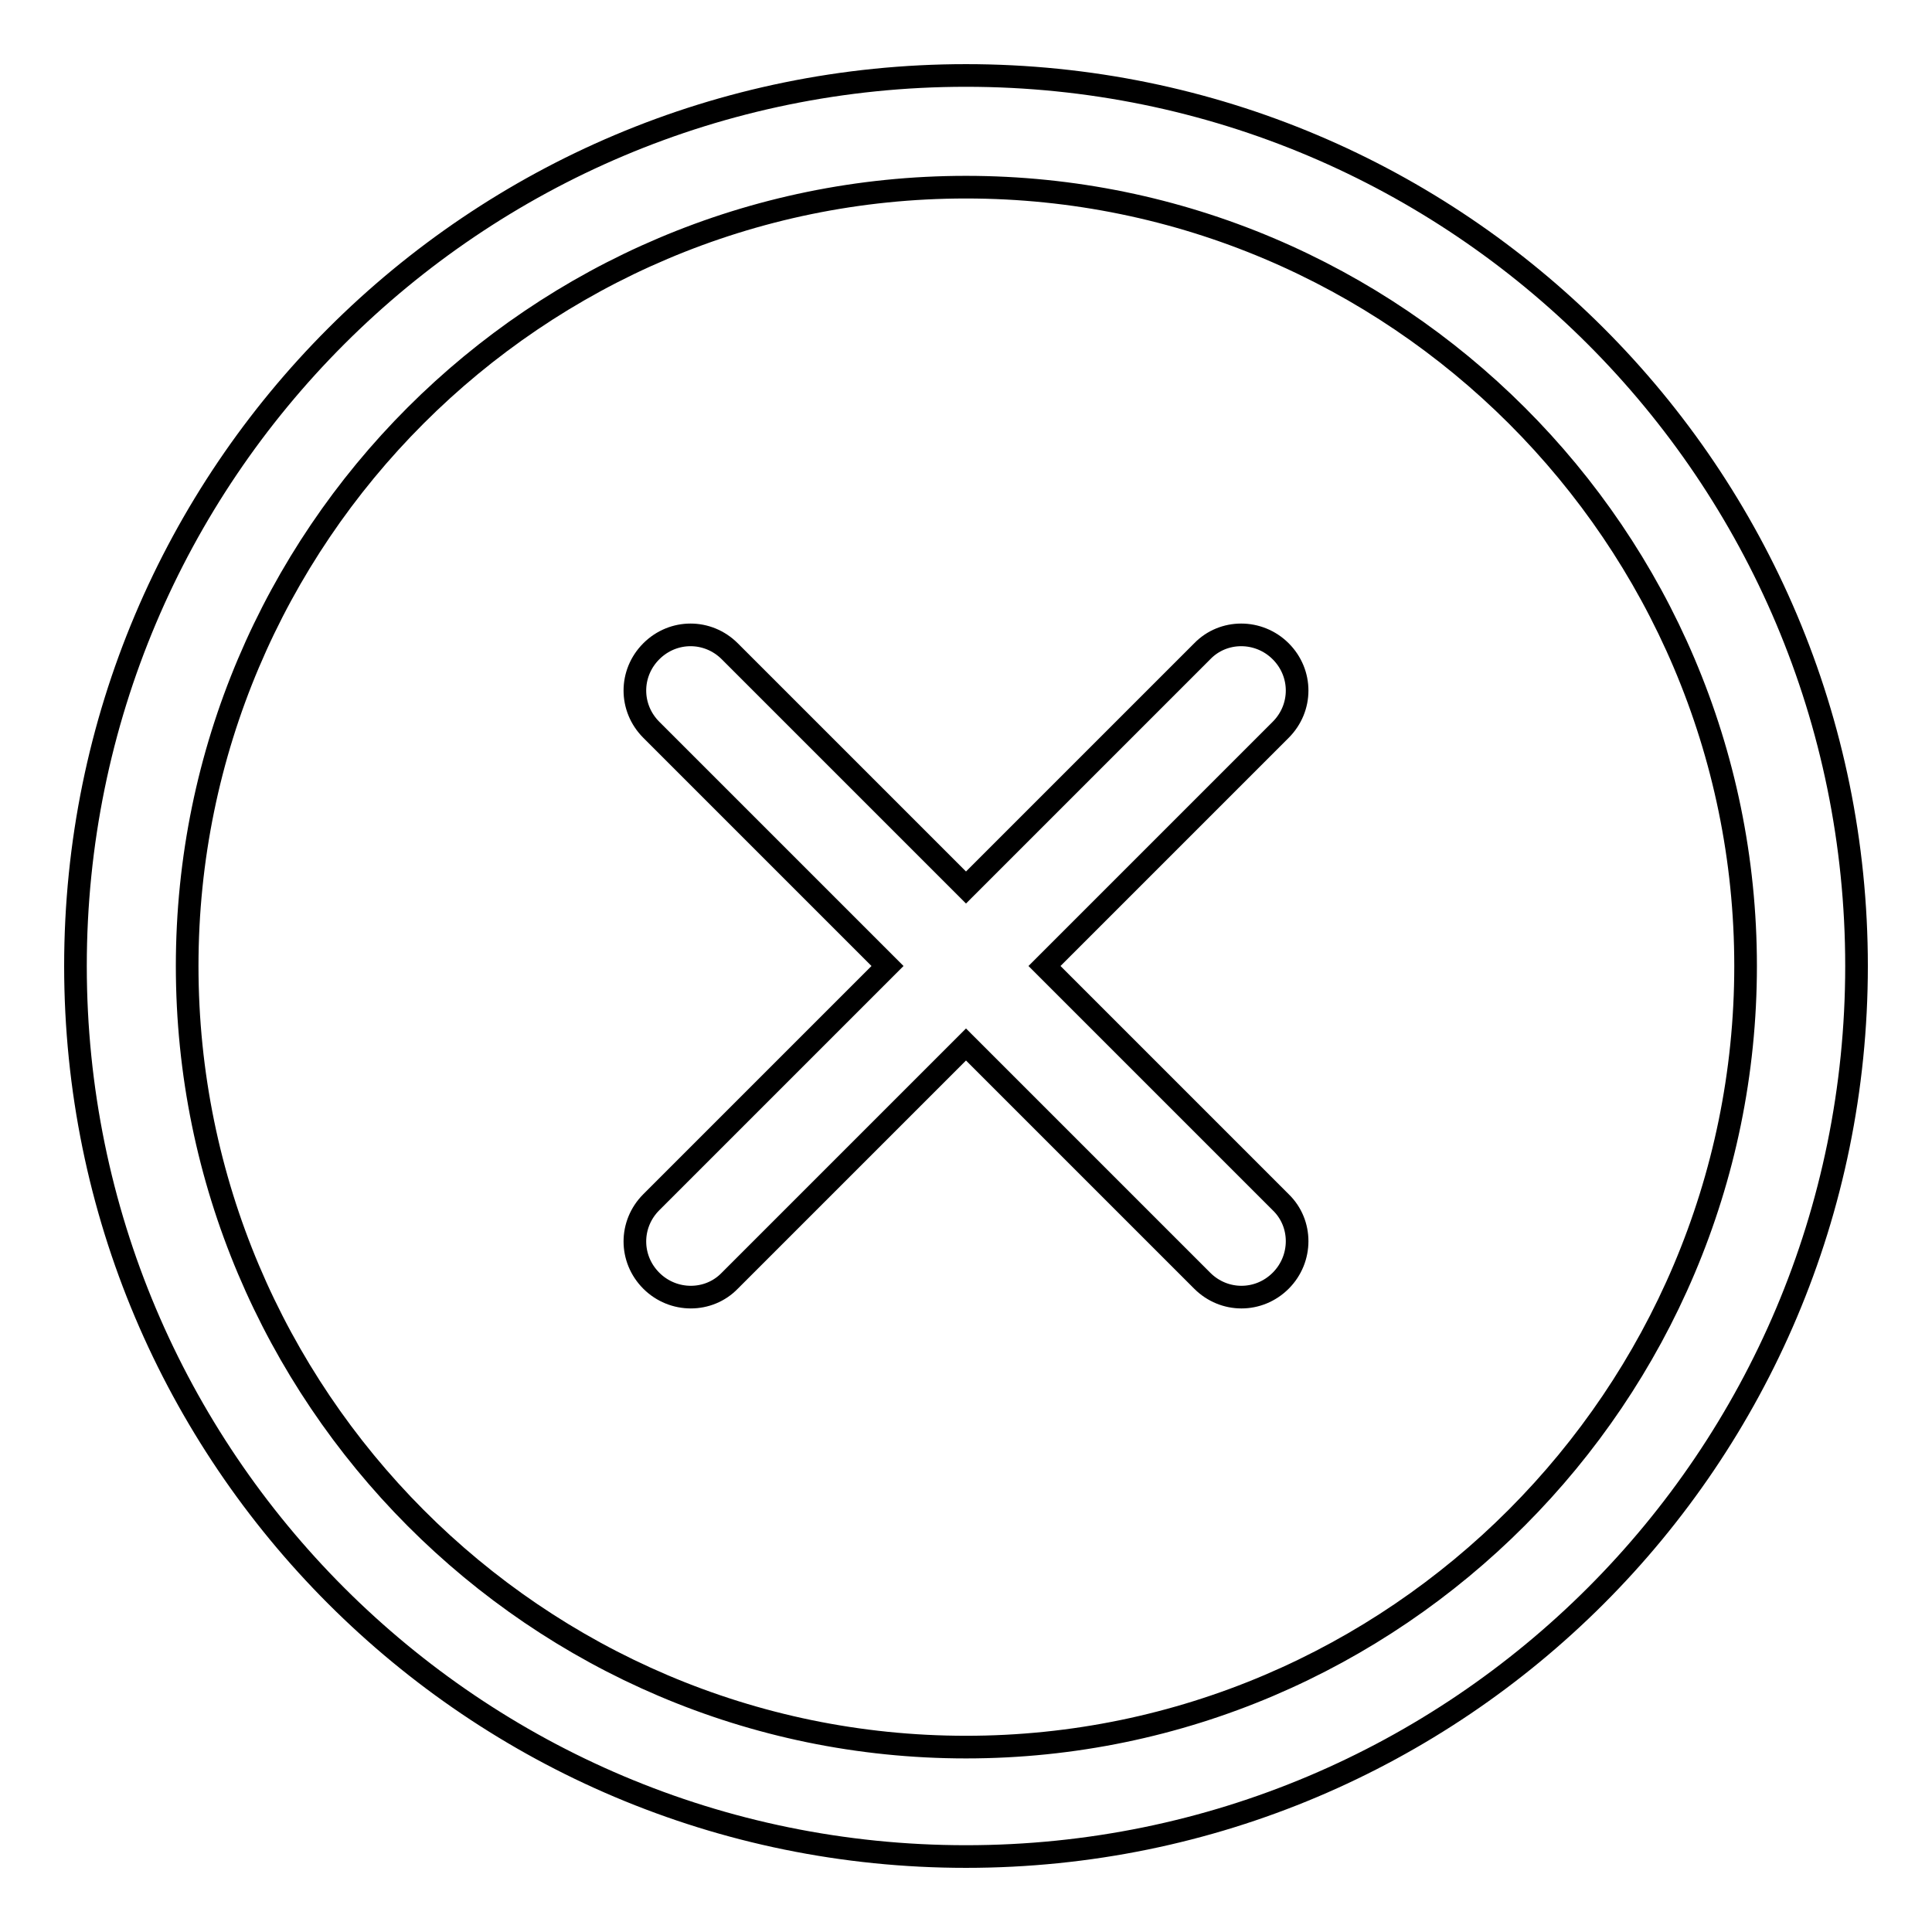 <?xml version="1.0" encoding="utf-8"?>
<!-- Svg Vector Icons : http://www.onlinewebfonts.com/icon -->
<!DOCTYPE svg PUBLIC "-//W3C//DTD SVG 1.1//EN" "http://www.w3.org/Graphics/SVG/1.1/DTD/svg11.dtd">
<svg version="1.1" xmlns="http://www.w3.org/2000/svg" xmlns:xlink="http://www.w3.org/1999/xlink" x="0px" y="0px" viewBox="0 0 256 256" enable-background="new 0 0 256 256" xml:space="preserve">
<g><g><path stroke-width="3" fill-opacity="0" stroke="#000000"  d="M32.1,178.7"/><path stroke-width="3" fill-opacity="0" stroke="#000000"  d="M128,10C62.8,10,10,62.8,10,128c0,65.2,52.8,118,118,118c65.2,0,118-52.8,118-118C246,62.8,193.2,10,128,10z M128,231.5c-56.9,0-103.2-46.5-103.2-103.5C24.8,71.1,71.1,24.8,128,24.8c56.9,0,103.3,46.3,103.3,103.2C231.3,184.9,184.9,231.5,128,231.5z M169.7,86.3c-2.9-2.9-7.6-2.9-10.4,0L128,117.6L96.7,86.3c-2.9-2.9-7.5-2.9-10.4,0c-2.9,2.9-2.9,7.5,0,10.4l31.3,31.3l-31.3,31.3c-2.9,2.9-2.9,7.5,0,10.4c2.9,2.9,7.6,2.9,10.4,0l31.3-31.3l31.3,31.3c2.9,2.9,7.5,2.9,10.4,0c2.9-2.9,2.9-7.6,0-10.4L138.4,128l31.3-31.3C172.6,93.8,172.6,89.2,169.7,86.3z"/></g></g>
</svg>